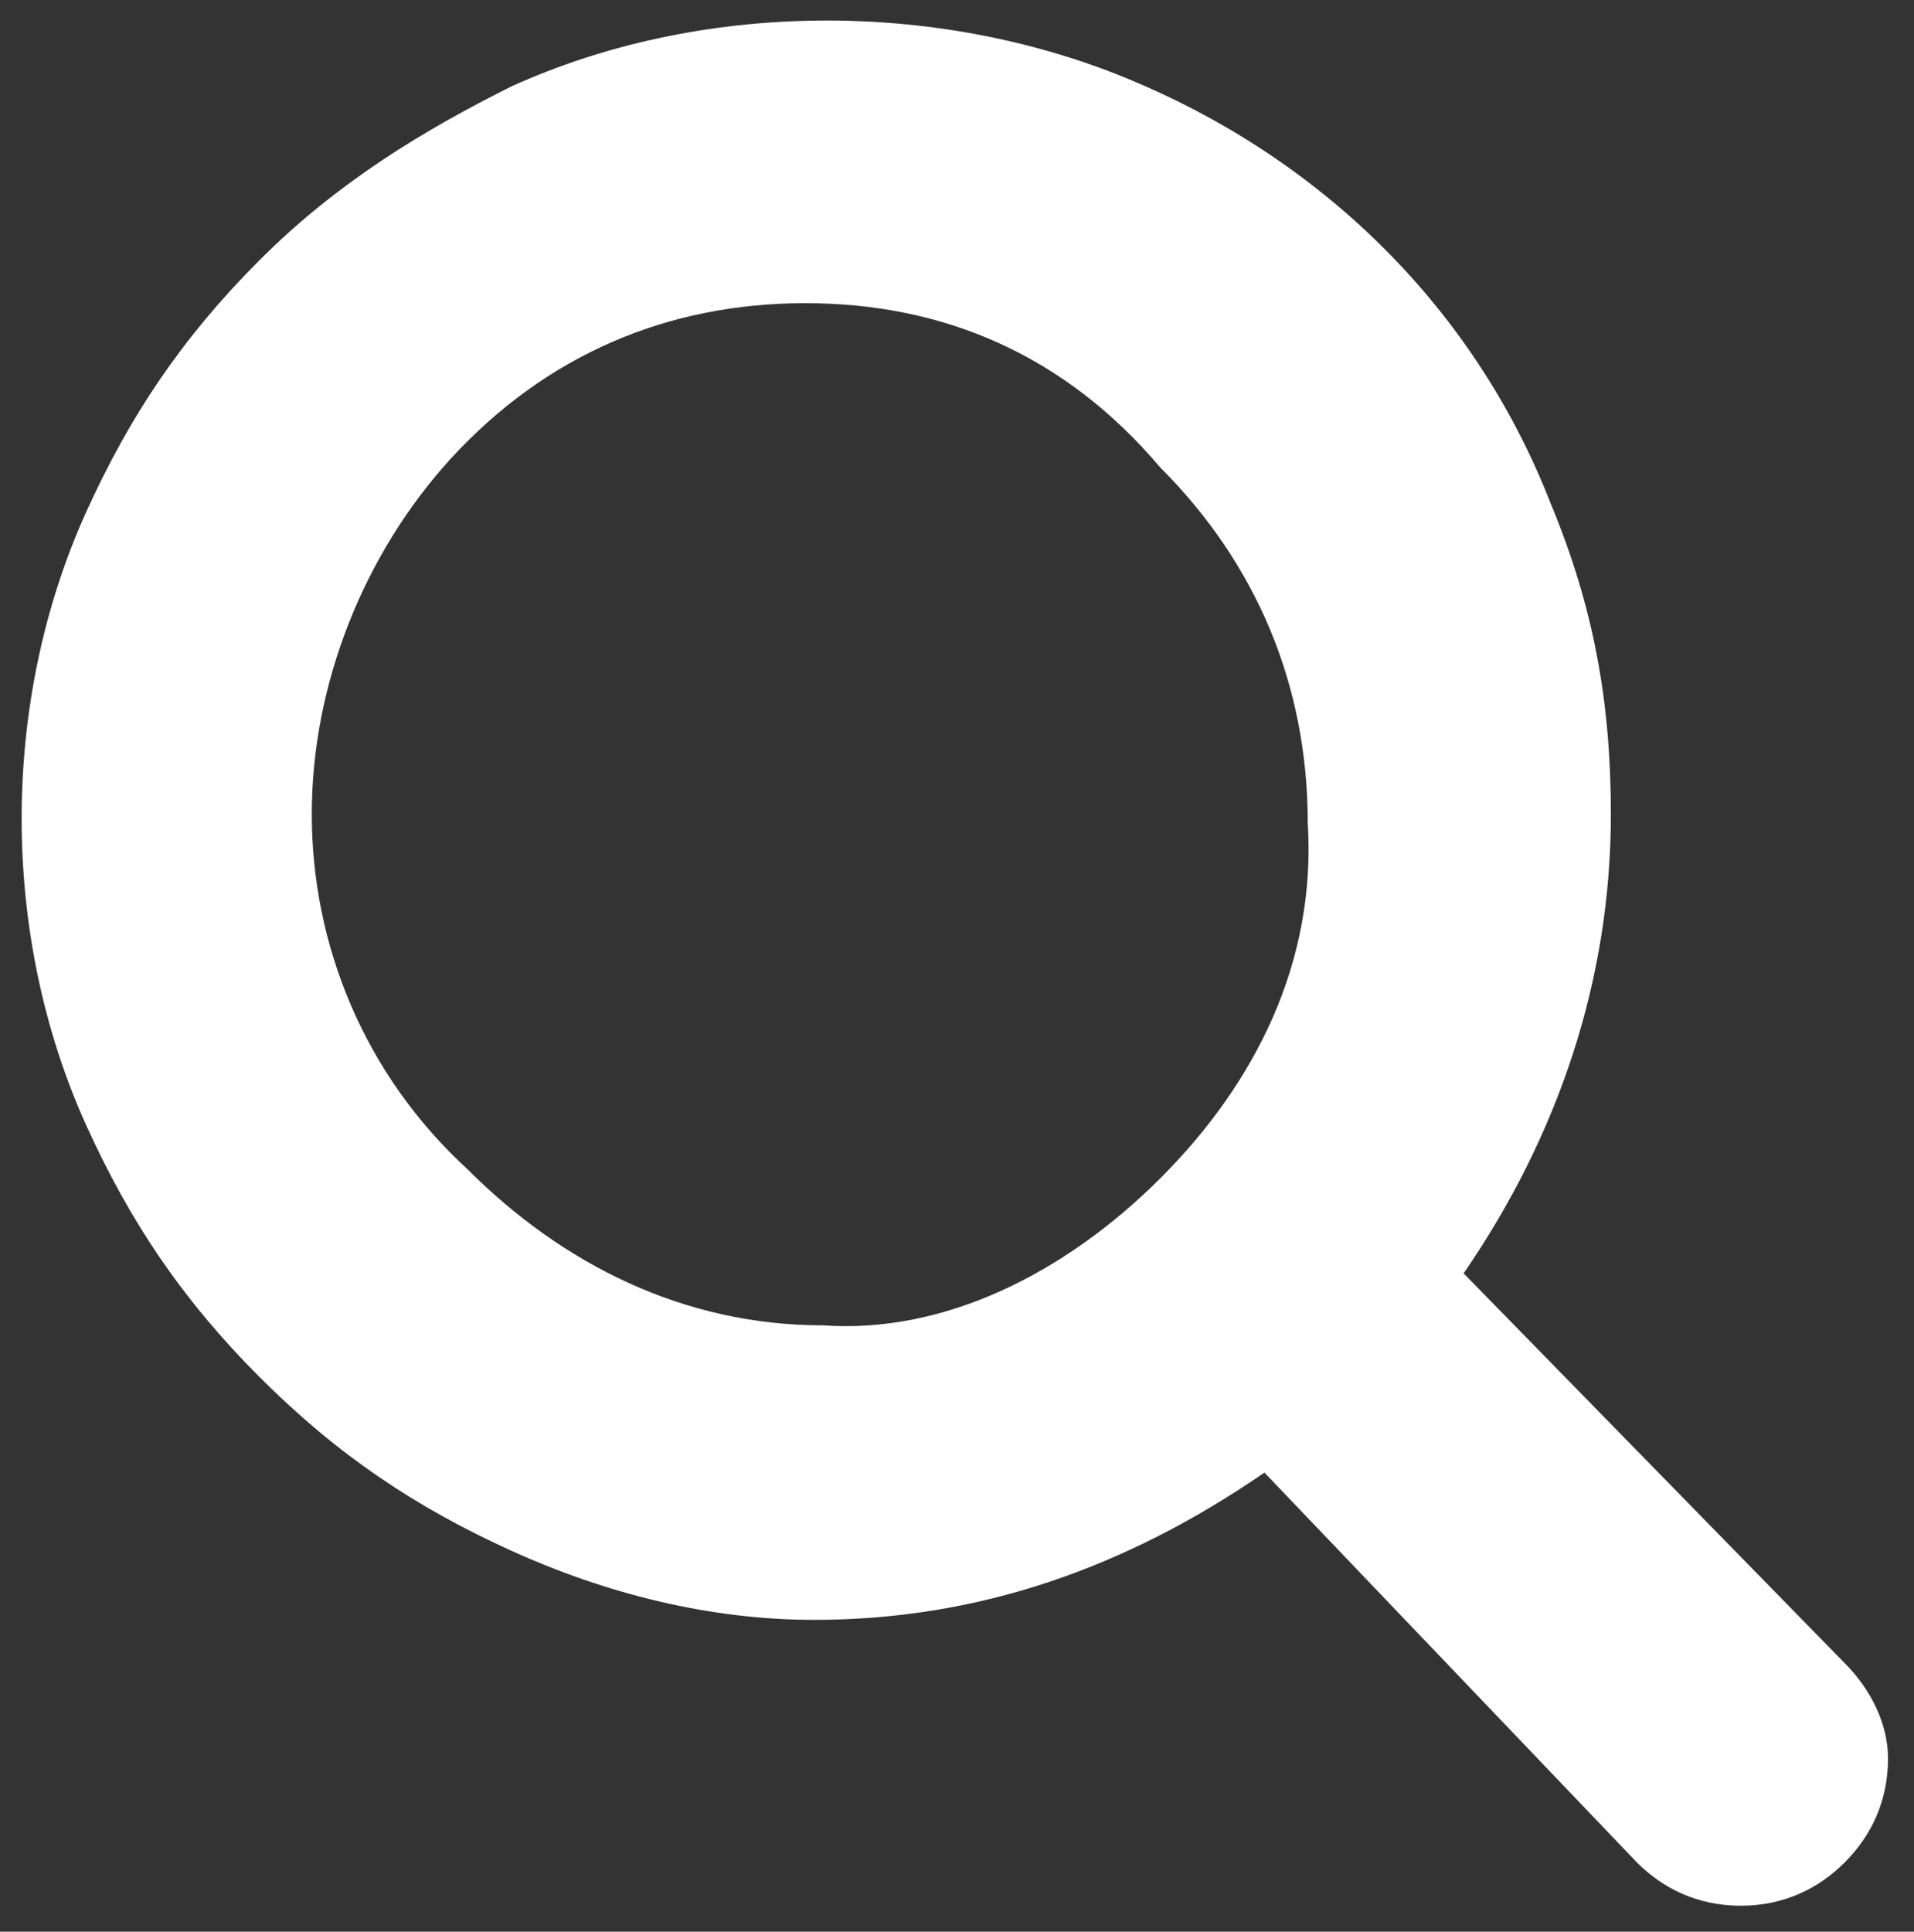 <?xml version="1.0" encoding="utf-8"?>
<!-- Generator: Adobe Illustrator 22.1.0, SVG Export Plug-In . SVG Version: 6.00 Build 0)  -->
<!DOCTYPE svg PUBLIC "-//W3C//DTD SVG 1.1//EN" "http://www.w3.org/Graphics/SVG/1.1/DTD/svg11.dtd">
<svg version="1.1" id="Layer_1" xmlns="http://www.w3.org/2000/svg" xmlns:xlink="http://www.w3.org/1999/xlink" x="0px" y="0px"
	 viewBox="0 0 22.1 22.3" style="enable-background:new 0 0 22.1 22.3;" xml:space="preserve">
<rect x="0" y="0" width="22.1" height="22.3" fill="#333333" stroke="none"/>
<style type="text/css">
	.st0{fill:#FFFFFF;}
</style>
<title>search_icon</title>
<g id="Layer_2_1_">
	<g id="Main">
		<path class="st0" d="M21.8,20.3c0,0.5-0.2,0.9-0.5,1.2C21,21.8,20.6,22,20.1,22c-0.5,0-0.9-0.2-1.2-0.5L14.6,17
			c-1.6,1.1-3.3,1.7-5.2,1.7c-1.2,0-2.4-0.3-3.5-0.8s-2-1.1-2.9-2S1.5,14.1,1,13c-1-2.2-1-4.9,0-7.1c0.5-1.1,1.1-2,2-2.9
			s1.9-1.5,2.9-2c2.2-1,4.9-1,7.1-0.1s4,2.6,4.9,4.9c0.5,1.2,0.7,2.3,0.7,3.6c0,1.9-0.6,3.7-1.7,5.3l4.4,4.5
			C21.6,19.5,21.8,19.9,21.8,20.3z M13.4,13.6c1.1-1.1,1.8-2.5,1.7-4.1c0-1.6-0.6-3-1.7-4.1c-1.1-1.3-2.5-1.9-4.1-1.9
			s-3,0.6-4.1,1.8C4.2,6.4,3.6,7.9,3.6,9.4s0.6,3,1.8,4.1c1.1,1.1,2.5,1.8,4.1,1.8C10.9,15.4,12.3,14.7,13.4,13.6z"/>
	</g>
</g>
</svg>
